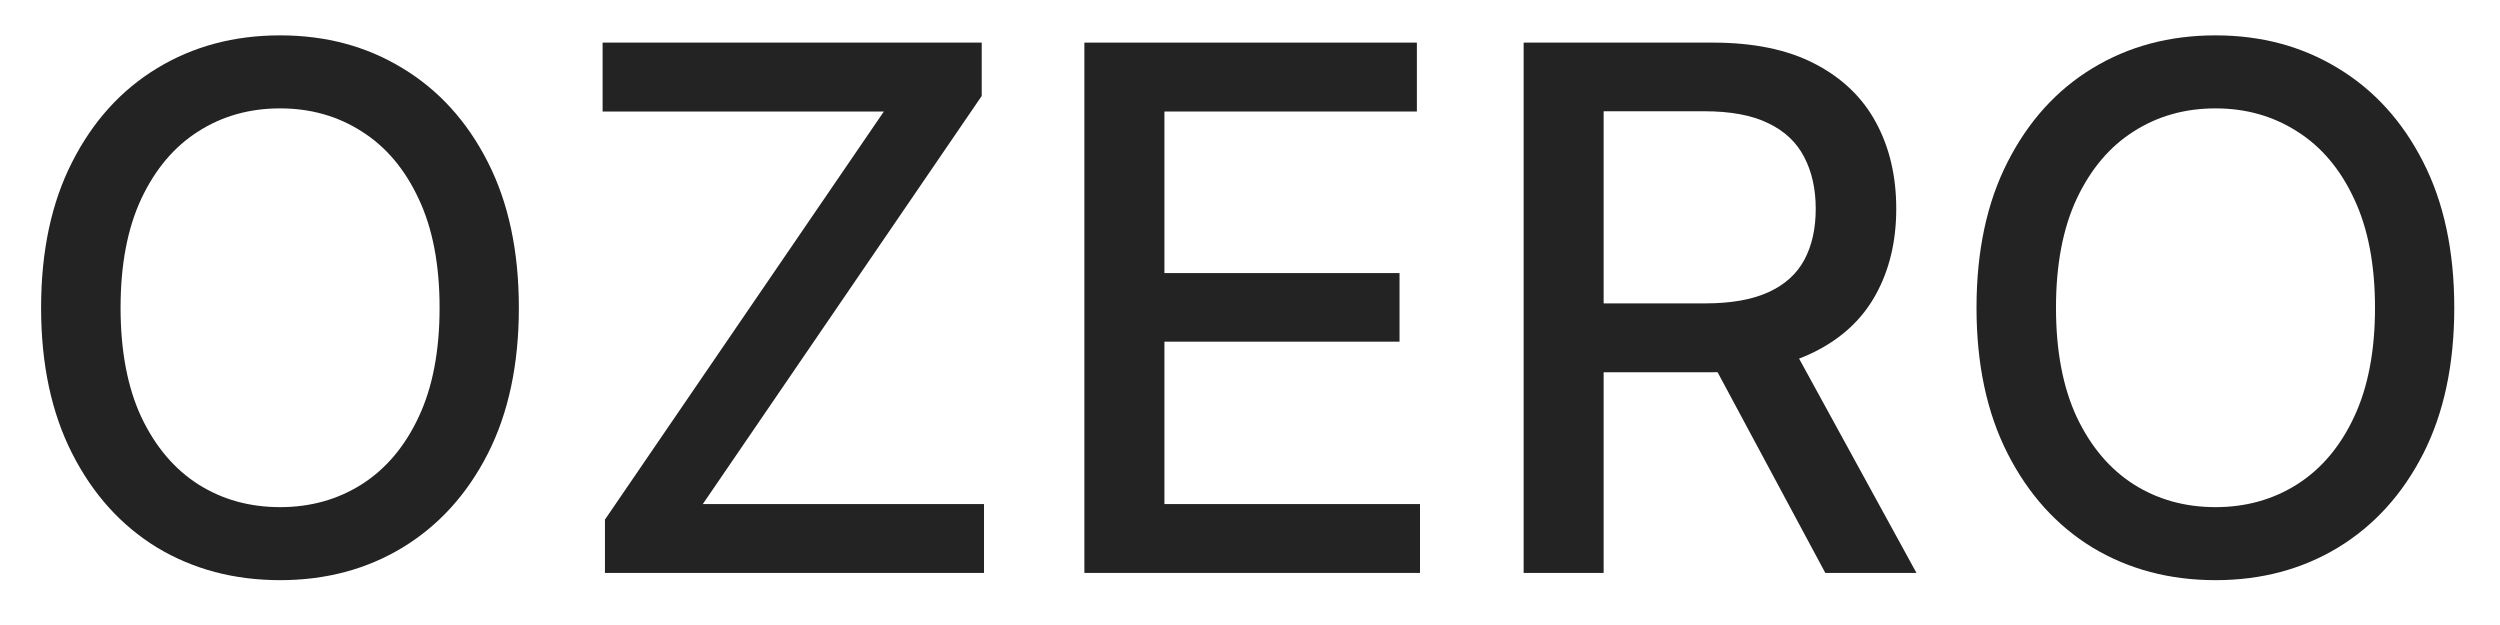 <?xml version="1.0" encoding="UTF-8"?> <svg xmlns="http://www.w3.org/2000/svg" width="48" height="12" viewBox="0 0 48 12" fill="none"><path d="M47.122 5.909C47.122 6.996 46.923 7.931 46.525 8.713C46.127 9.492 45.582 10.092 44.89 10.513C44.2 10.93 43.416 11.139 42.538 11.139C41.656 11.139 40.869 10.93 40.176 10.513C39.487 10.092 38.944 9.49 38.546 8.708C38.148 7.926 37.949 6.993 37.949 5.909C37.949 4.822 38.148 3.889 38.546 3.11C38.944 2.328 39.487 1.728 40.176 1.31C40.869 0.889 41.656 0.679 42.538 0.679C43.416 0.679 44.2 0.889 44.89 1.31C45.582 1.728 46.127 2.328 46.525 3.11C46.923 3.889 47.122 4.822 47.122 5.909ZM45.6 5.909C45.6 5.08 45.466 4.383 45.198 3.816C44.933 3.246 44.568 2.815 44.104 2.523C43.643 2.228 43.121 2.081 42.538 2.081C41.951 2.081 41.428 2.228 40.967 2.523C40.506 2.815 40.142 3.246 39.873 3.816C39.608 4.383 39.475 5.08 39.475 5.909C39.475 6.738 39.608 7.437 39.873 8.007C40.142 8.574 40.506 9.005 40.967 9.3C41.428 9.591 41.951 9.737 42.538 9.737C43.121 9.737 43.643 9.591 44.104 9.3C44.568 9.005 44.933 8.574 45.198 8.007C45.466 7.437 45.6 6.738 45.6 5.909Z" fill="#232323"></path><path d="M29.254 11V0.818H32.883C33.672 0.818 34.327 0.954 34.847 1.226C35.371 1.498 35.762 1.874 36.02 2.354C36.279 2.832 36.408 3.384 36.408 4.01C36.408 4.633 36.277 5.182 36.015 5.656C35.757 6.126 35.366 6.492 34.842 6.754C34.322 7.016 33.667 7.147 32.878 7.147H30.129V5.825H32.739C33.236 5.825 33.641 5.753 33.952 5.611C34.267 5.468 34.497 5.261 34.643 4.989C34.789 4.718 34.862 4.391 34.862 4.01C34.862 3.626 34.787 3.292 34.638 3.011C34.492 2.729 34.262 2.514 33.947 2.364C33.636 2.212 33.226 2.136 32.719 2.136H30.79V11H29.254ZM34.28 6.406L36.796 11H35.046L32.58 6.406H34.28Z" fill="#232323"></path><path d="M20.82 11V0.818H27.204V2.141H22.357V5.243H26.871V6.56H22.357V9.678H27.264V11H20.82Z" fill="#232323"></path><path d="M11.615 11V9.976L16.97 2.141H11.57V0.818H18.849V1.842L13.494 9.678H18.893V11H11.615Z" fill="#232323"></path><path d="M9.962 5.909C9.962 6.996 9.763 7.931 9.365 8.713C8.967 9.492 8.422 10.092 7.729 10.513C7.04 10.93 6.256 11.139 5.378 11.139C4.496 11.139 3.709 10.93 3.016 10.513C2.327 10.092 1.783 9.49 1.386 8.708C0.988 7.926 0.789 6.993 0.789 5.909C0.789 4.822 0.988 3.889 1.386 3.11C1.783 2.328 2.327 1.728 3.016 1.31C3.709 0.889 4.496 0.679 5.378 0.679C6.256 0.679 7.04 0.889 7.729 1.31C8.422 1.728 8.967 2.328 9.365 3.11C9.763 3.889 9.962 4.822 9.962 5.909ZM8.44 5.909C8.44 5.08 8.306 4.383 8.038 3.816C7.772 3.246 7.408 2.815 6.944 2.523C6.483 2.228 5.961 2.081 5.378 2.081C4.791 2.081 4.268 2.228 3.807 2.523C3.346 2.815 2.982 3.246 2.713 3.816C2.448 4.383 2.315 5.08 2.315 5.909C2.315 6.738 2.448 7.437 2.713 8.007C2.982 8.574 3.346 9.005 3.807 9.3C4.268 9.591 4.791 9.737 5.378 9.737C5.961 9.737 6.483 9.591 6.944 9.3C7.408 9.005 7.772 8.574 8.038 8.007C8.306 7.437 8.44 6.738 8.44 5.909Z" fill="#232323"></path></svg> 